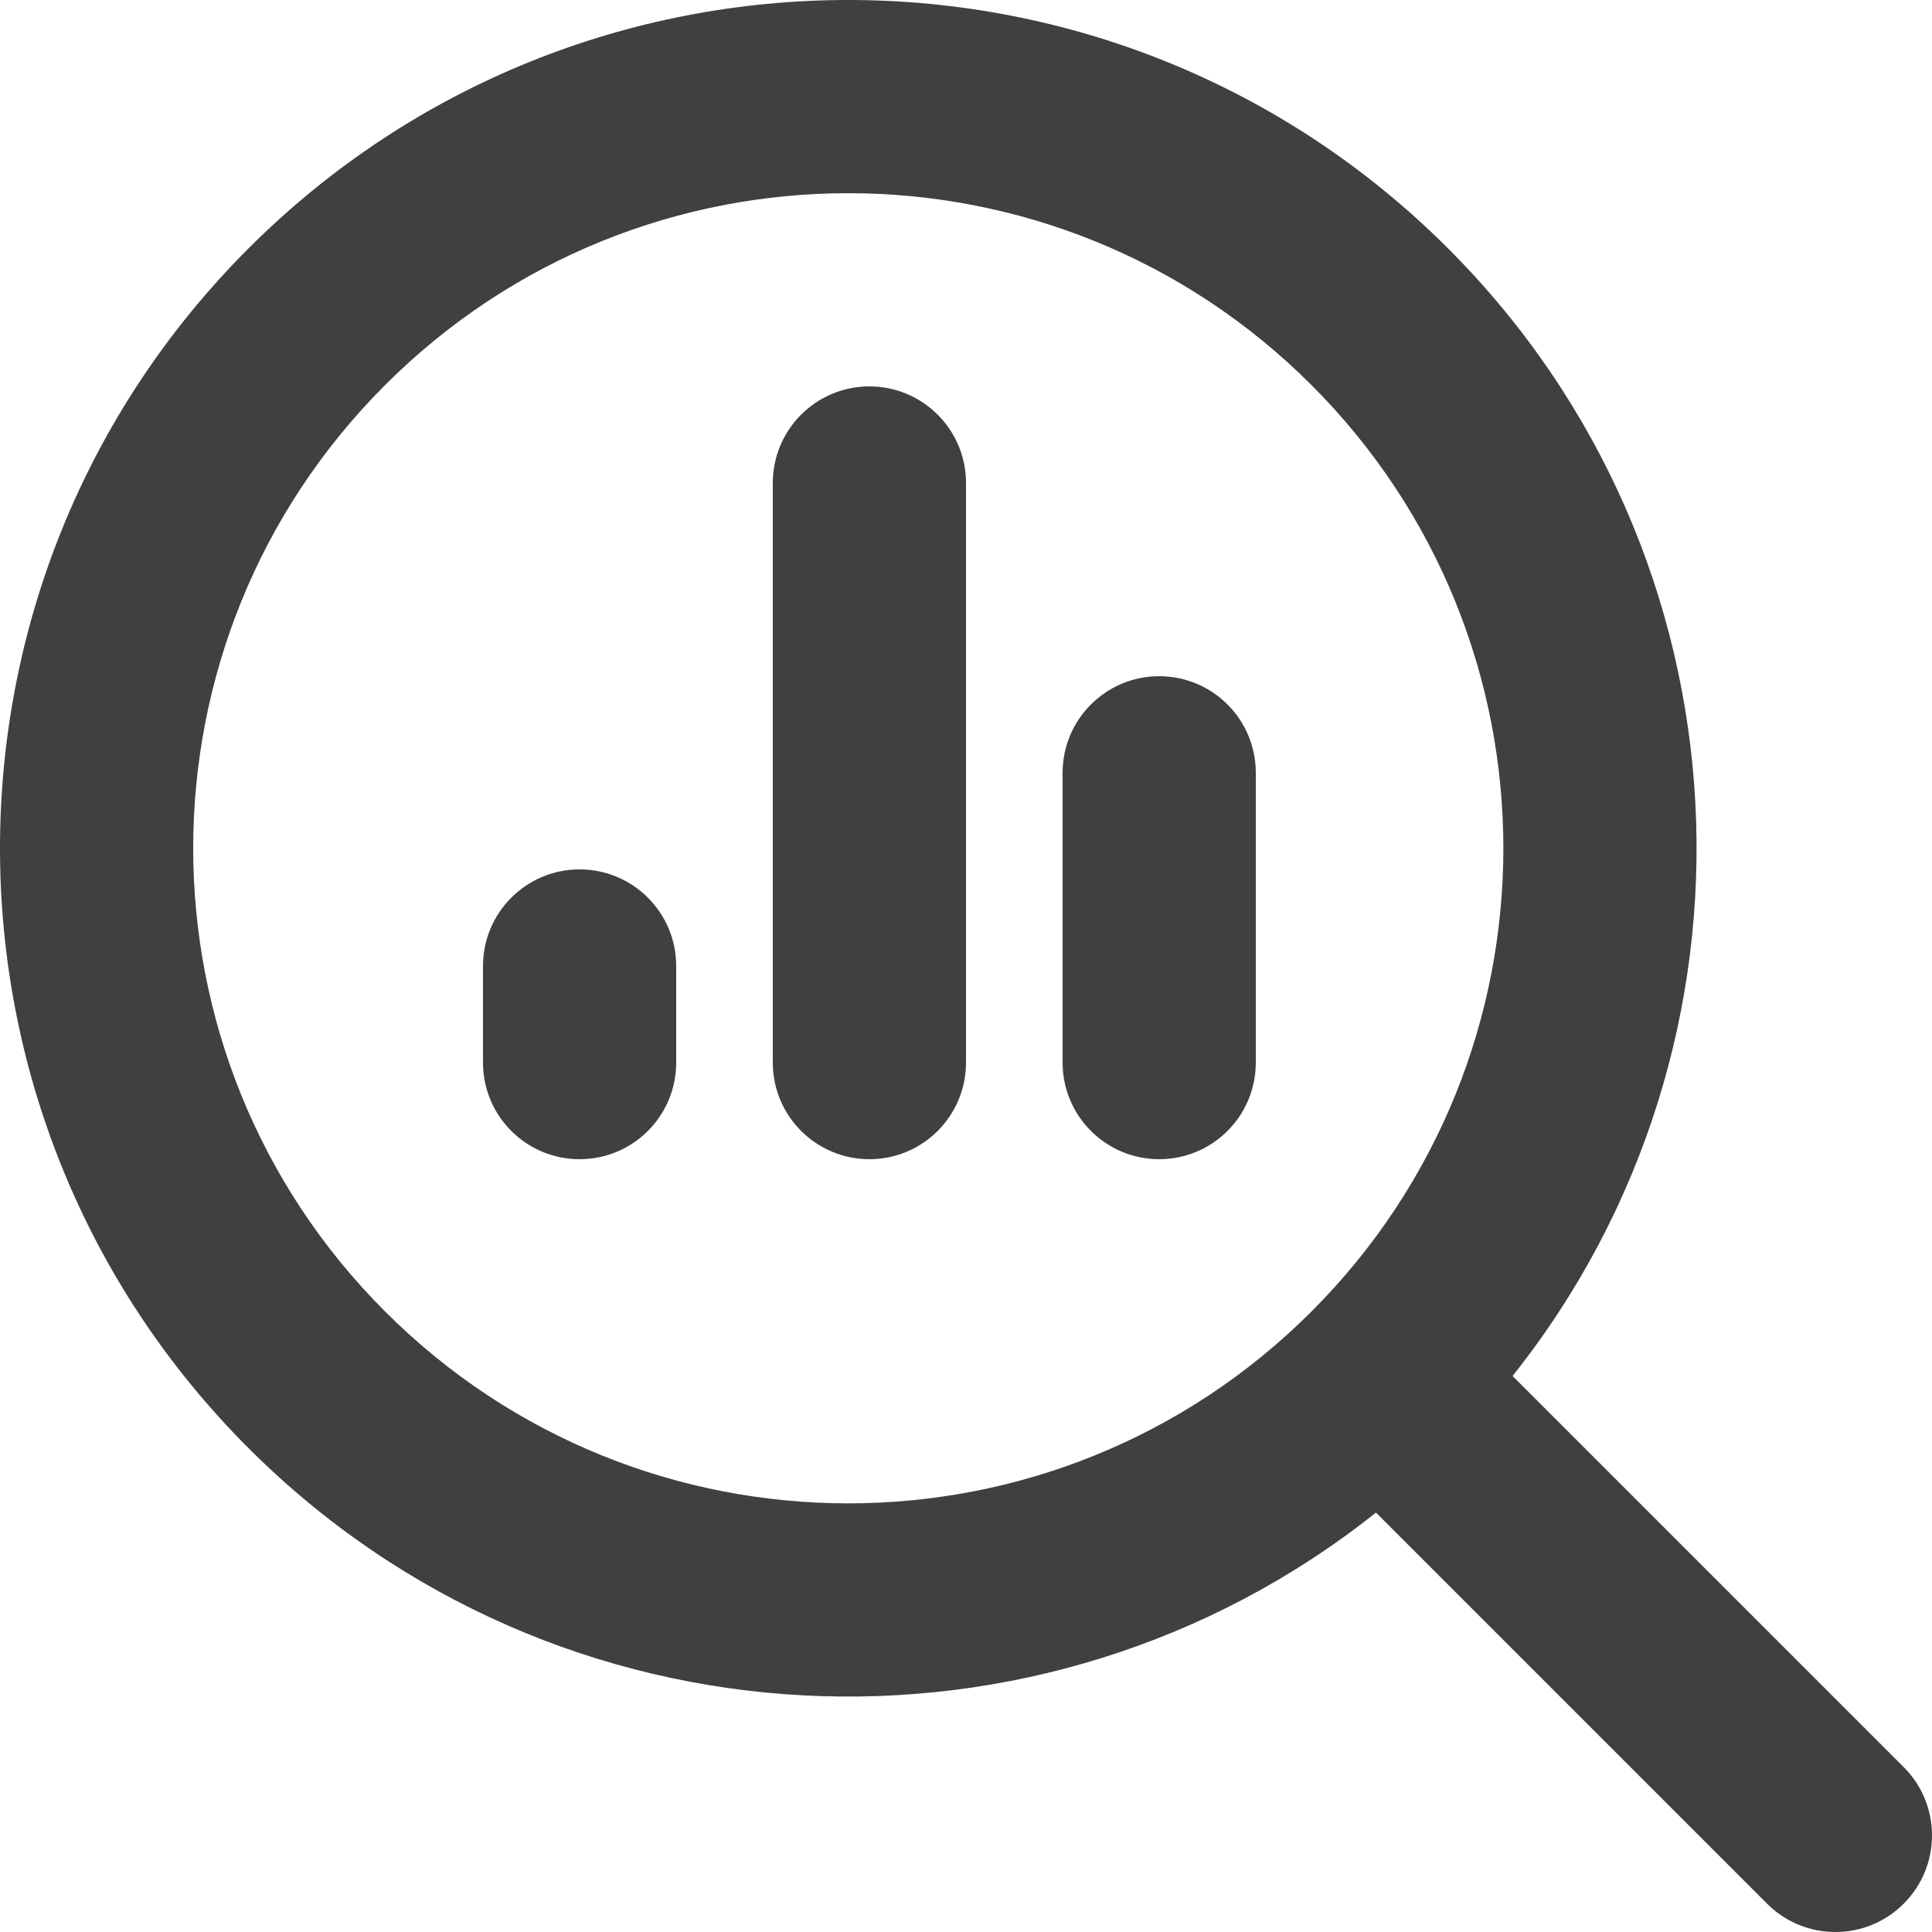 <svg width="45" height="45" viewBox="0 0 45 45" fill="none" xmlns="http://www.w3.org/2000/svg">
<path d="M15.75 22.5C15.75 21.257 14.743 20.25 13.5 20.25C12.257 20.25 11.25 21.257 11.25 22.5V24.75C11.25 25.993 12.257 27 13.5 27C14.743 27 15.75 25.993 15.75 24.75V22.5Z" fill="#404040"/>
<path d="M18 24.75V11.25C18 10.007 19.007 9 20.25 9C21.492 9 22.5 10.007 22.5 11.25V24.75C22.5 25.993 21.492 27 20.25 27C19.007 27 18 25.993 18 24.75Z" fill="#404040"/>
<path d="M29.25 18C29.25 16.757 28.243 15.75 27 15.75C25.758 15.75 24.75 16.757 24.75 18V24.75C24.75 25.993 25.758 27 27 27C28.243 27 29.25 25.993 29.25 24.75V18Z" fill="#404040"/>
<path fill-rule="evenodd" clip-rule="evenodd" d="M33.729 5.787C26.013 -1.929 13.503 -1.929 5.787 5.787C-1.929 13.503 -1.929 26.013 5.787 33.729C12.965 40.907 24.292 41.408 32.049 35.231L41.159 44.341C42.038 45.22 43.462 45.22 44.341 44.341C45.22 43.462 45.22 42.038 44.341 41.159L35.231 32.049C41.408 24.292 40.907 12.965 33.729 5.787ZM8.969 8.969C14.928 3.01 24.589 3.01 30.547 8.969C36.506 14.928 36.506 24.589 30.547 30.547C24.589 36.506 14.928 36.506 8.969 30.547C3.01 24.589 3.01 14.928 8.969 8.969Z" fill="#404040"/>
</svg>

